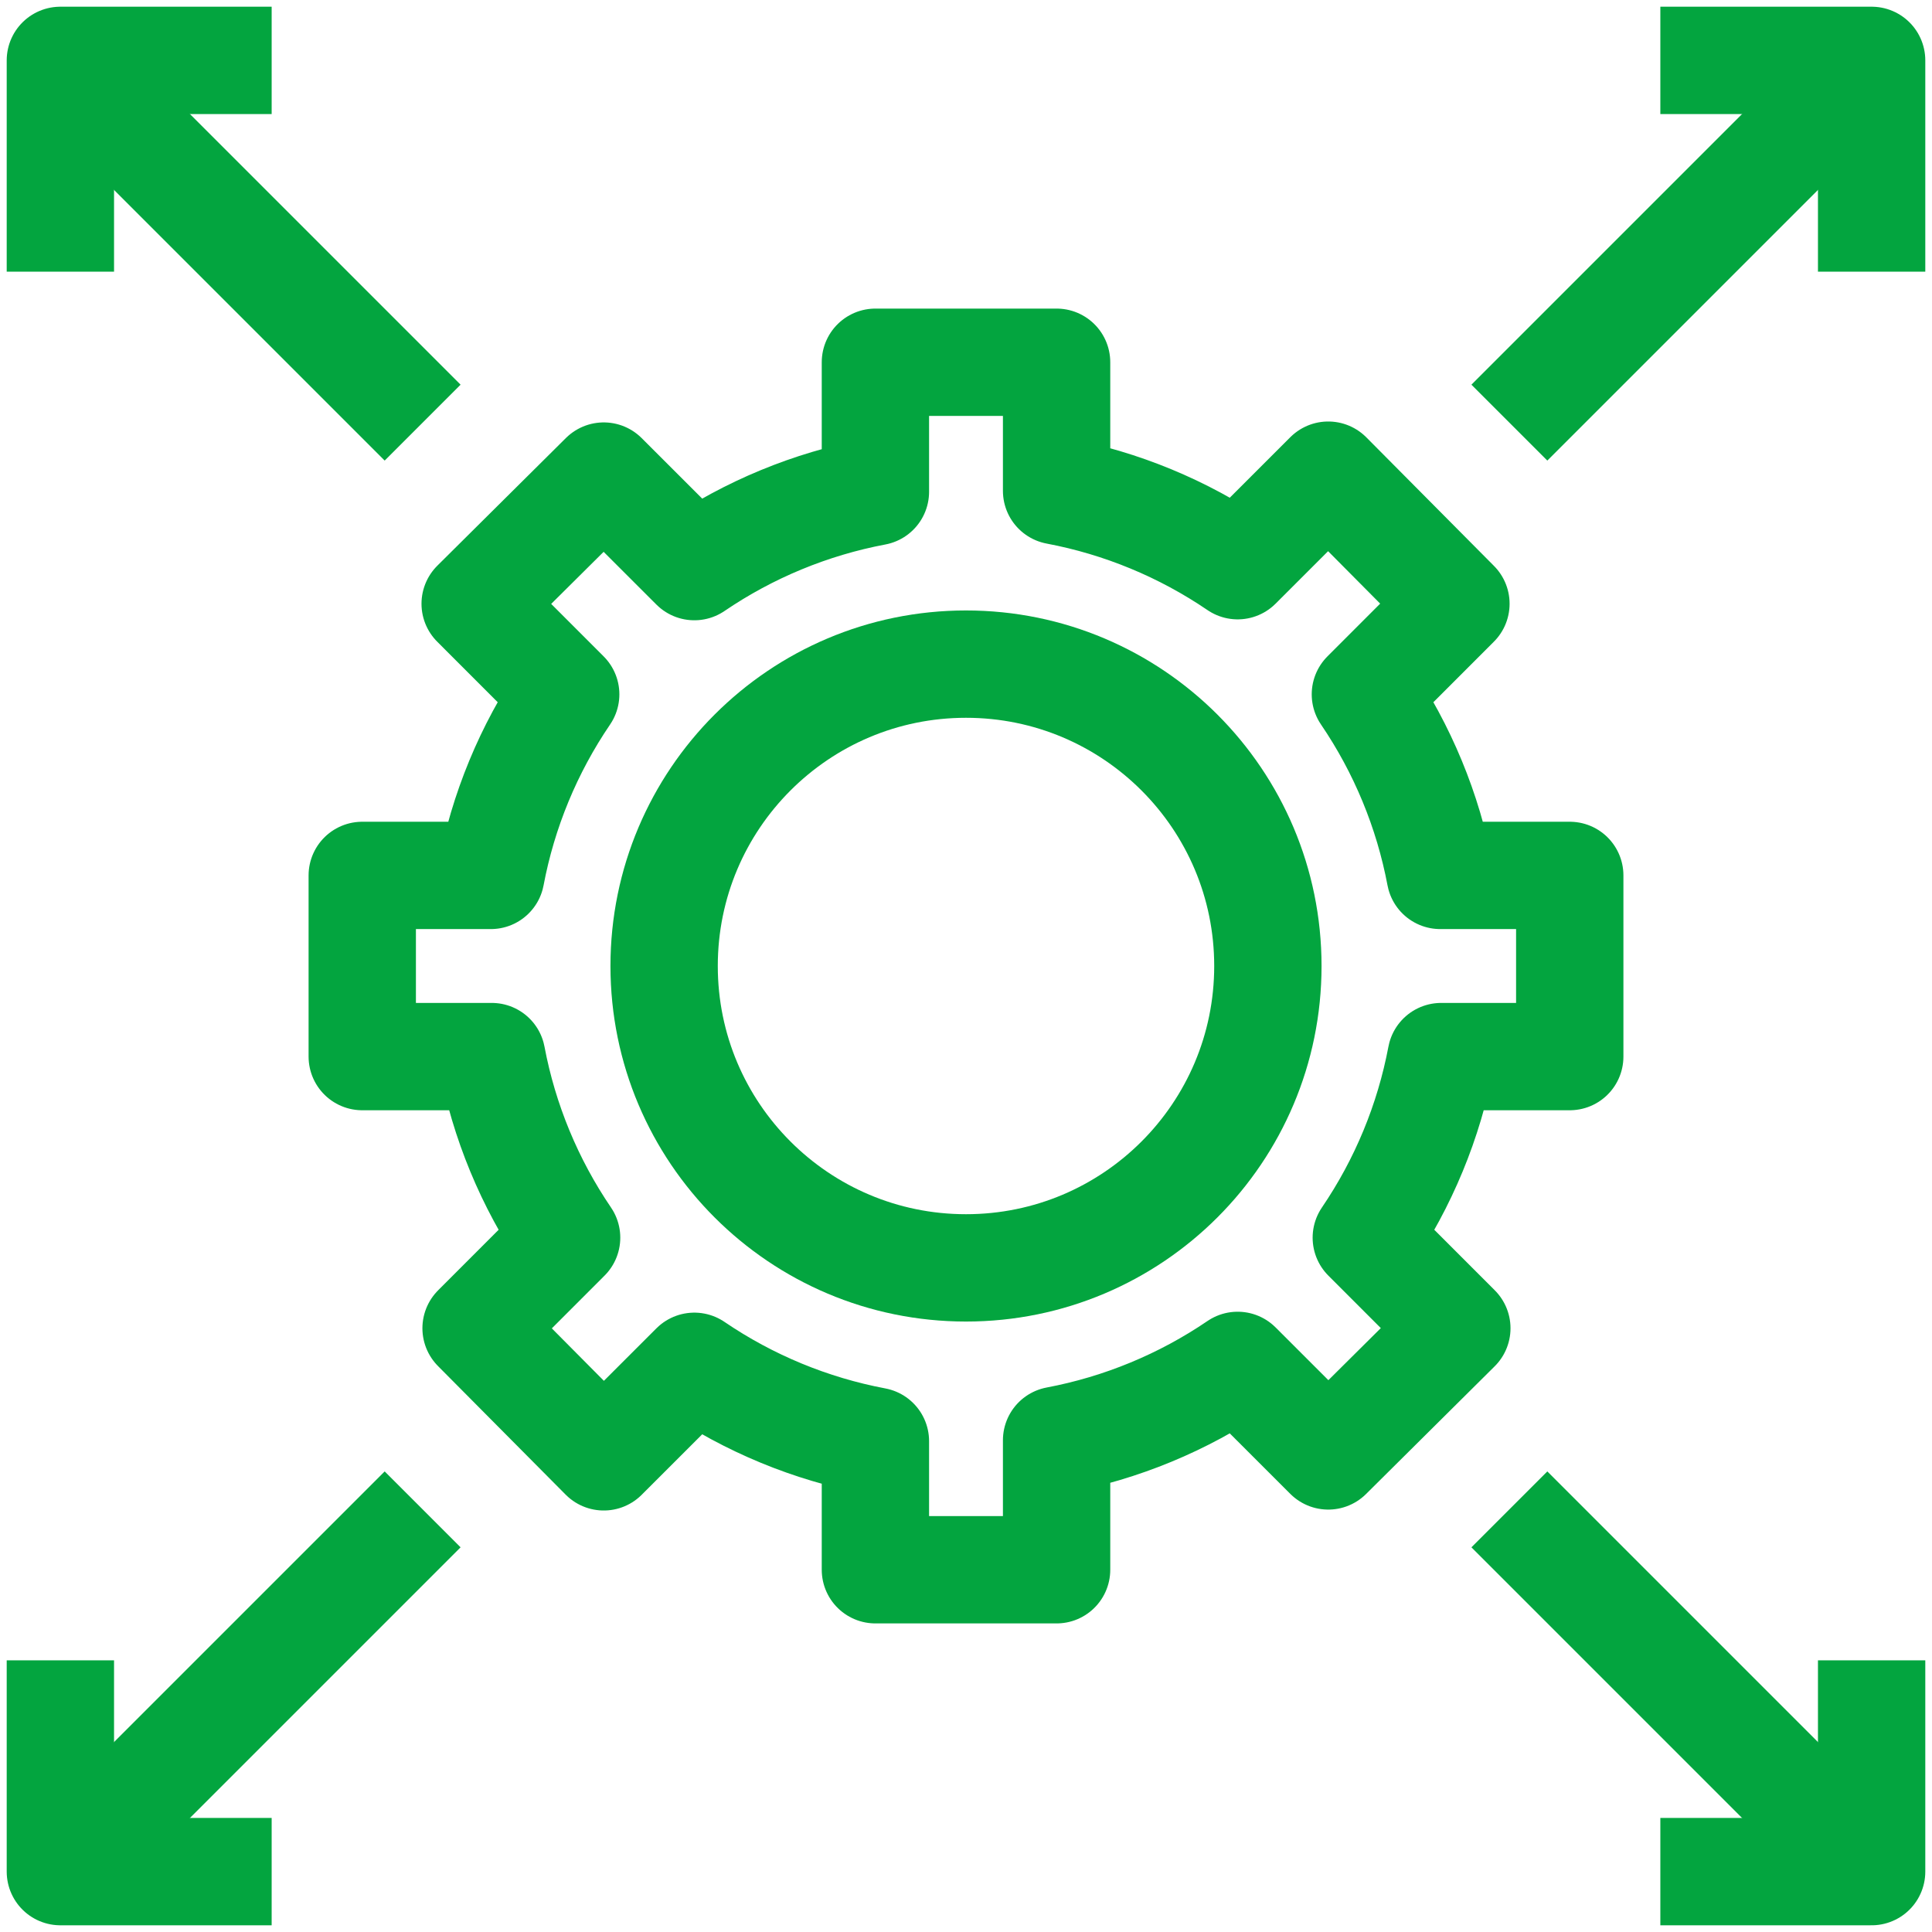 <svg width="36" height="36" viewBox="0 0 36 36" fill="none" xmlns="http://www.w3.org/2000/svg">
<g clip-path="url(#clip0_3315_6)">
<path d="M29.25 19.688V16.312H26.837C26.609 15.104 26.134 13.955 25.442 12.938L27.129 11.25L24.75 8.854L23.062 10.541C22.045 9.849 20.896 9.374 19.688 9.146V6.75H16.312V9.163C15.104 9.391 13.955 9.866 12.938 10.558L11.25 8.871L8.854 11.25L10.541 12.938C9.849 13.955 9.374 15.104 9.146 16.312H6.75V19.688H9.163C9.391 20.896 9.866 22.045 10.558 23.062L8.871 24.75L11.25 27.146L12.938 25.459C13.955 26.151 15.104 26.626 16.312 26.854V29.25H19.688V26.837C20.896 26.609 22.045 26.134 23.062 25.442L24.75 27.129L27.146 24.75L25.459 23.062C26.151 22.045 26.626 20.896 26.854 19.688H29.25Z" stroke="#03A53F" stroke-width="2" stroke-linejoin="round"/>
<path d="M18 23.625C21.107 23.625 23.625 21.107 23.625 18C23.625 14.893 21.107 12.375 18 12.375C14.893 12.375 12.375 14.893 12.375 18C12.375 21.107 14.893 23.625 18 23.625Z" stroke="#03A53F" stroke-width="2" stroke-linejoin="round"/>
<path d="M28.125 7.875L34.875 1.125" stroke="#03A53F" stroke-width="2" stroke-linejoin="round"/>
<path d="M30.938 1.125H34.875V5.062" stroke="#03A53F" stroke-width="2" stroke-linejoin="round"/>
<path d="M7.875 7.875L1.125 1.125" stroke="#03A53F" stroke-width="2" stroke-linejoin="round"/>
<path d="M5.062 1.125H1.125V5.062" stroke="#03A53F" stroke-width="2" stroke-linejoin="round"/>
<path d="M28.125 28.125L34.875 34.875" stroke="#03A53F" stroke-width="2" stroke-linejoin="round"/>
<path d="M30.938 34.875H34.875V30.938" stroke="#03A53F" stroke-width="2" stroke-linejoin="round"/>
<path d="M7.875 28.125L1.125 34.875" stroke="#03A53F" stroke-width="2" stroke-linejoin="round"/>
<path d="M5.062 34.875H1.125V30.938" stroke="#03A53F" stroke-width="2" stroke-linejoin="round"/>
</g>
<defs>
<clipPath id="clip0_3315_6">
<rect width="36" height="36" fill="white"/>
</clipPath>
</defs>
</svg>
